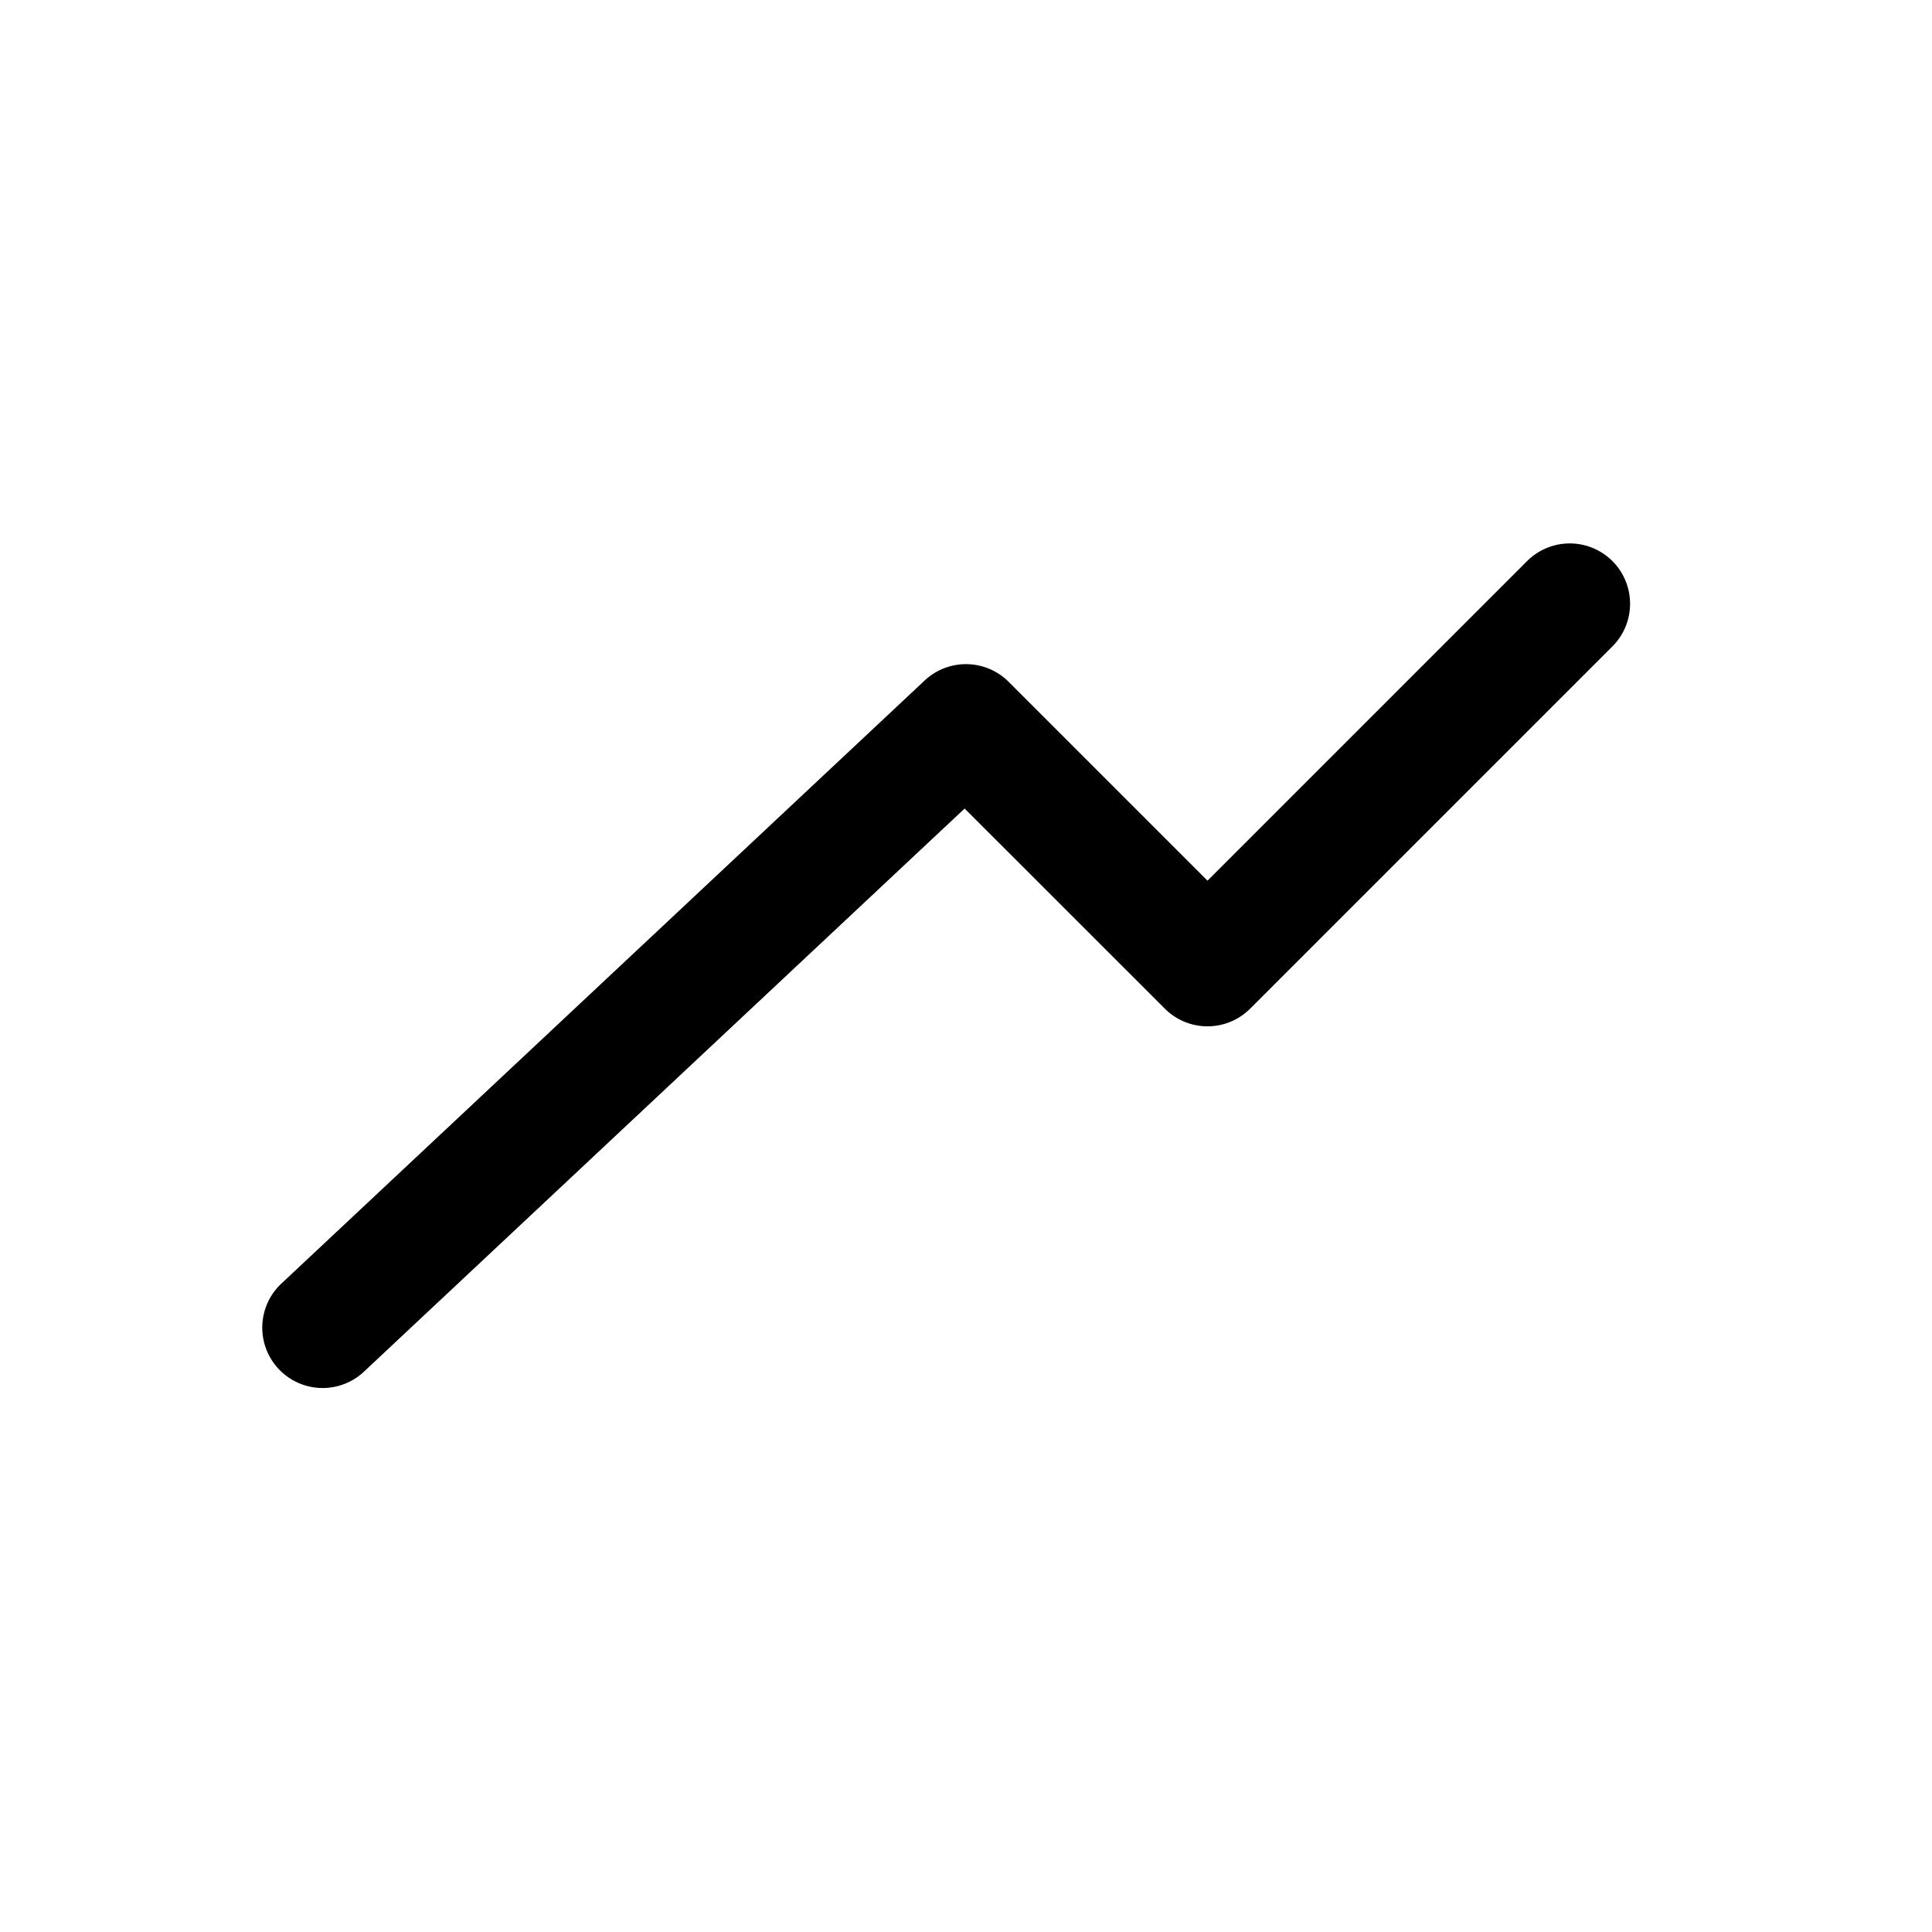 <svg width="24" height="24" fill="none" xmlns="http://www.w3.org/2000/svg"><path fill-rule="evenodd" clip-rule="evenodd" d="M20.03 6.97a.75.75 0 0 1 0 1.06l-4.5 4.5a.75.75 0 0 1-1.06 0l-2.487-2.486-7.47 7.003a.75.75 0 0 1-1.026-1.094l8-7.5a.75.75 0 0 1 1.043.017L15 10.94l3.97-3.97a.75.75 0 0 1 1.06 0Z" fill="#000"/></svg>